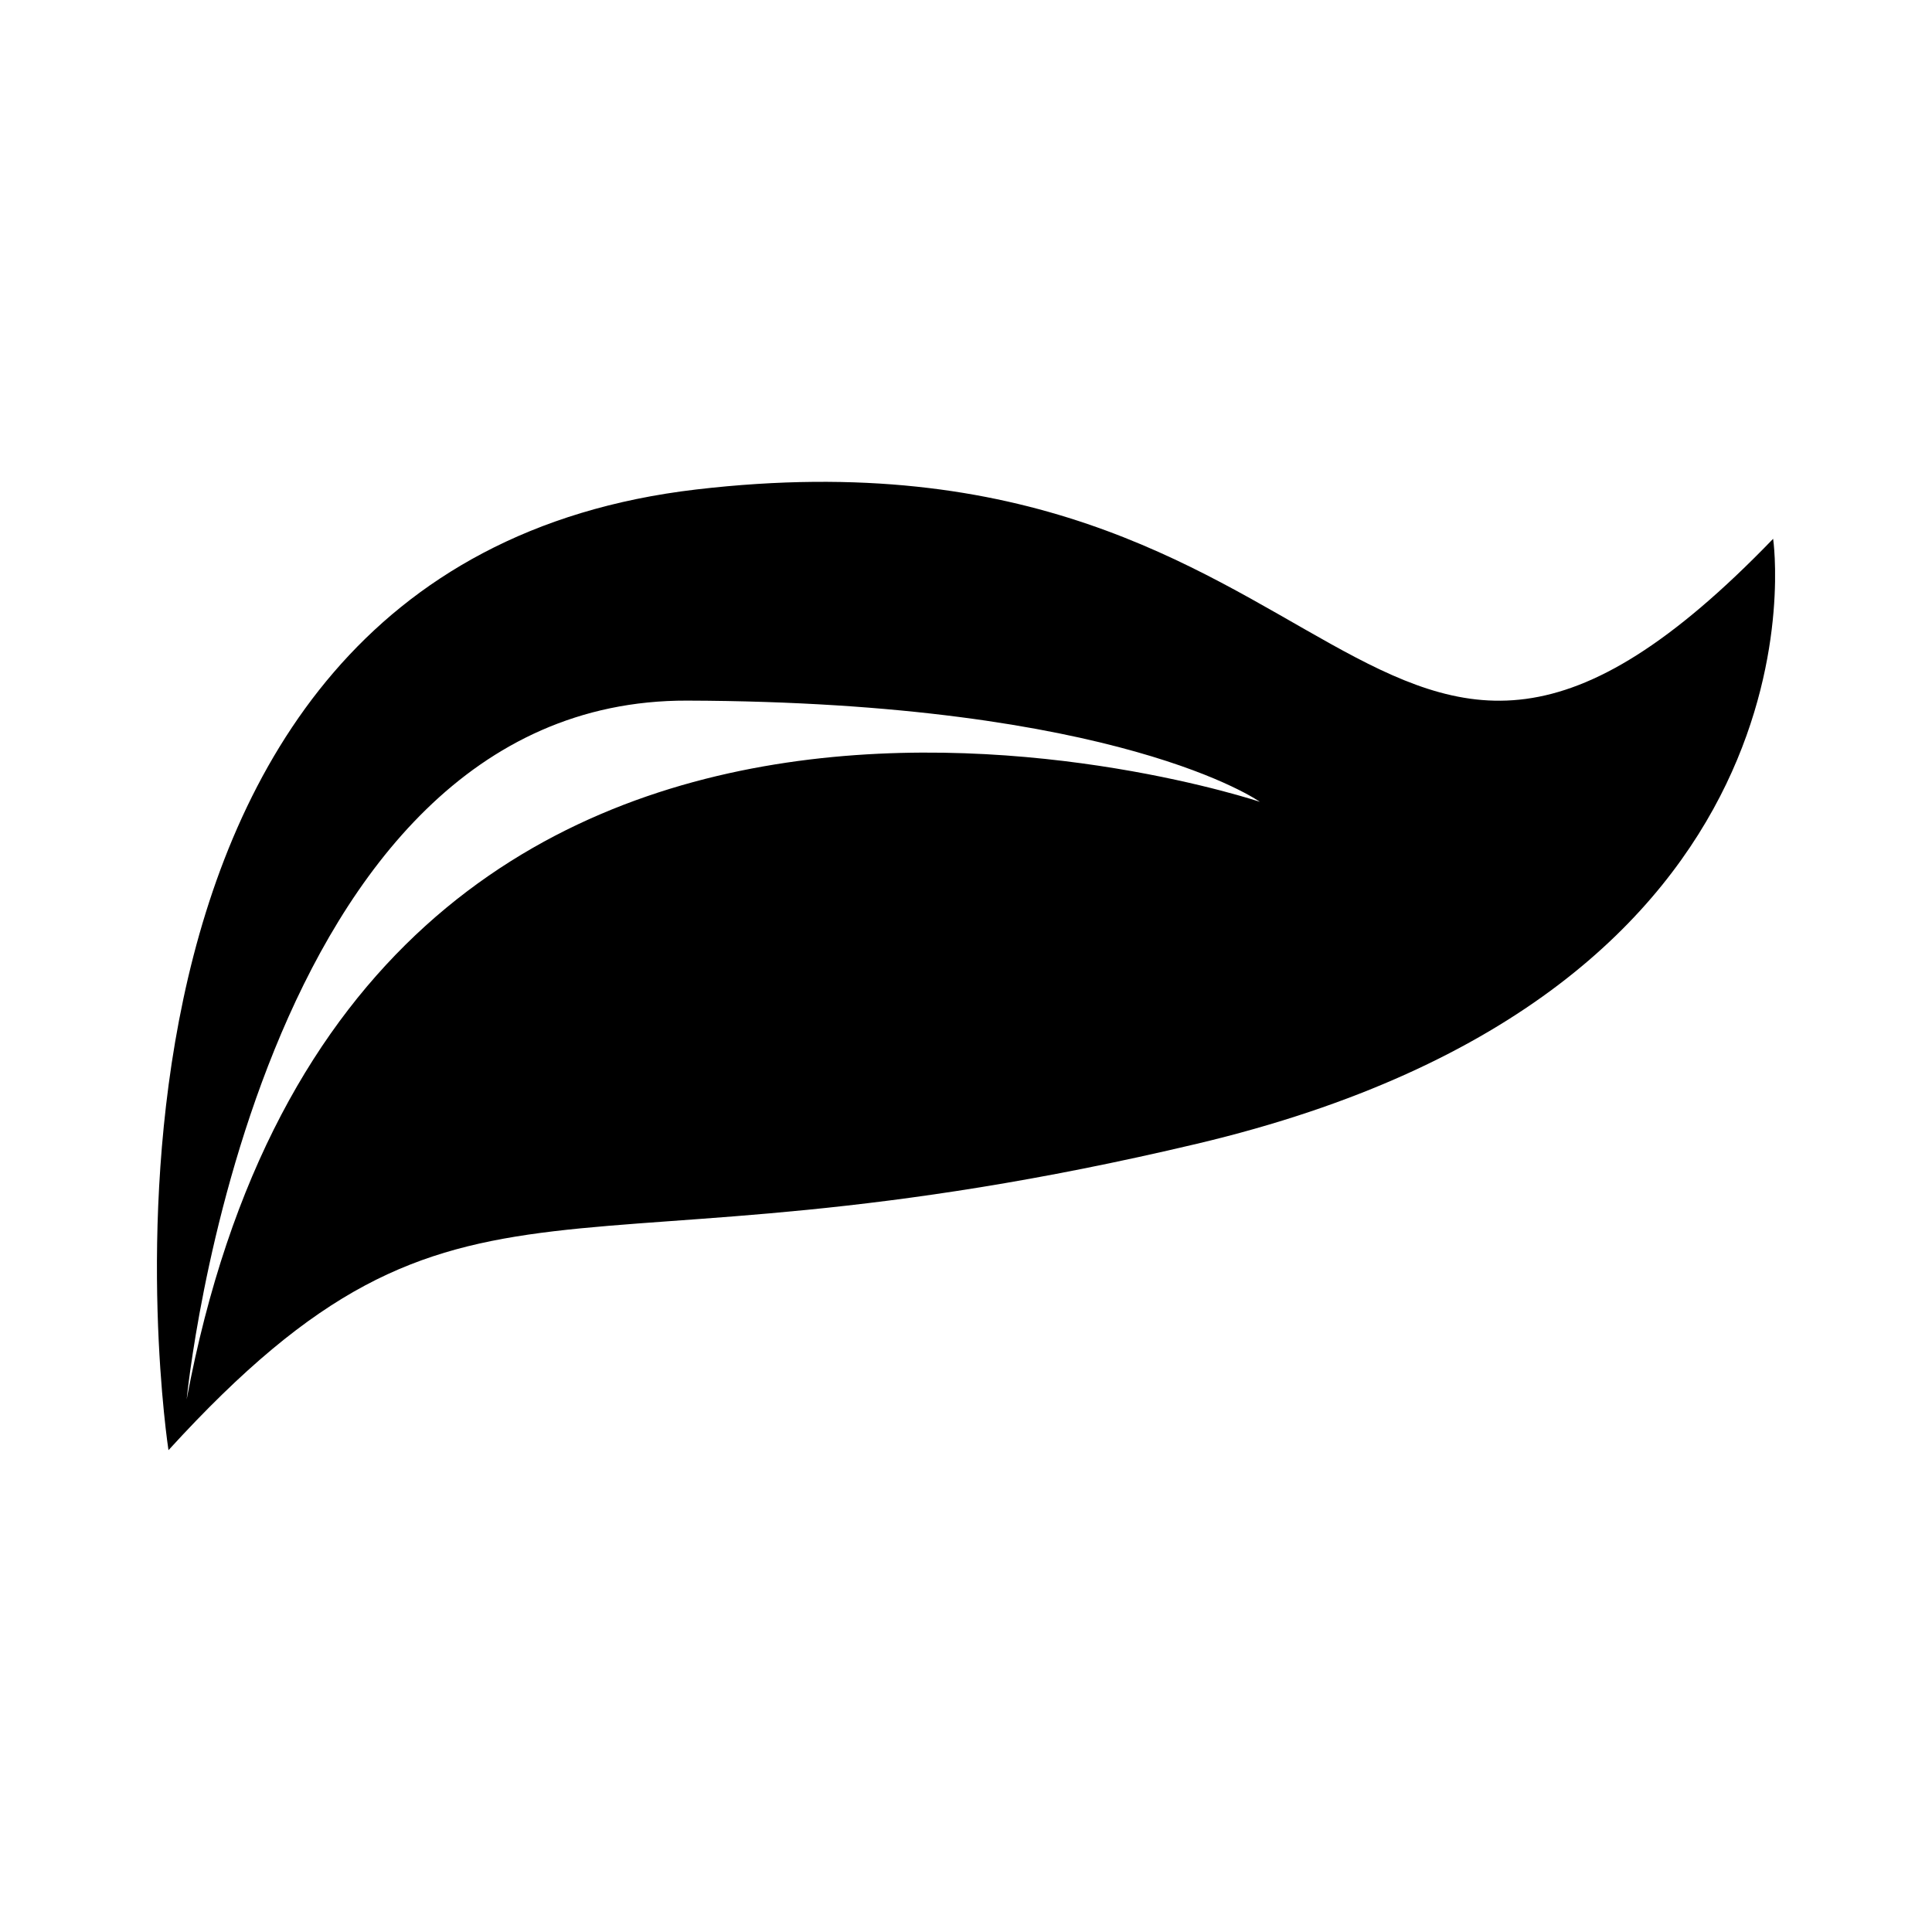 <?xml version="1.0" encoding="UTF-8"?>
<!-- Uploaded to: SVG Repo, www.svgrepo.com, Generator: SVG Repo Mixer Tools -->
<svg fill="#000000" width="800px" height="800px" version="1.1" viewBox="144 144 512 512" xmlns="http://www.w3.org/2000/svg">
 <path d="m613.89 286.8c-108.31 112.25-109.27-33.664-285.32-13.09-176.05 20.578-139.92 254.6-139.92 254.6 79.246-86.832 102.25-40.82 272.6-81.211 170.34-40.367 152.65-160.3 152.65-160.3zm-420.42 228.05s17.914-185.52 132.63-185.18c114.68 0.352 151.78 26.824 151.78 26.824 0-0.004-239.72-80.484-284.41 158.36z" fill-rule="evenodd"/>
</svg>